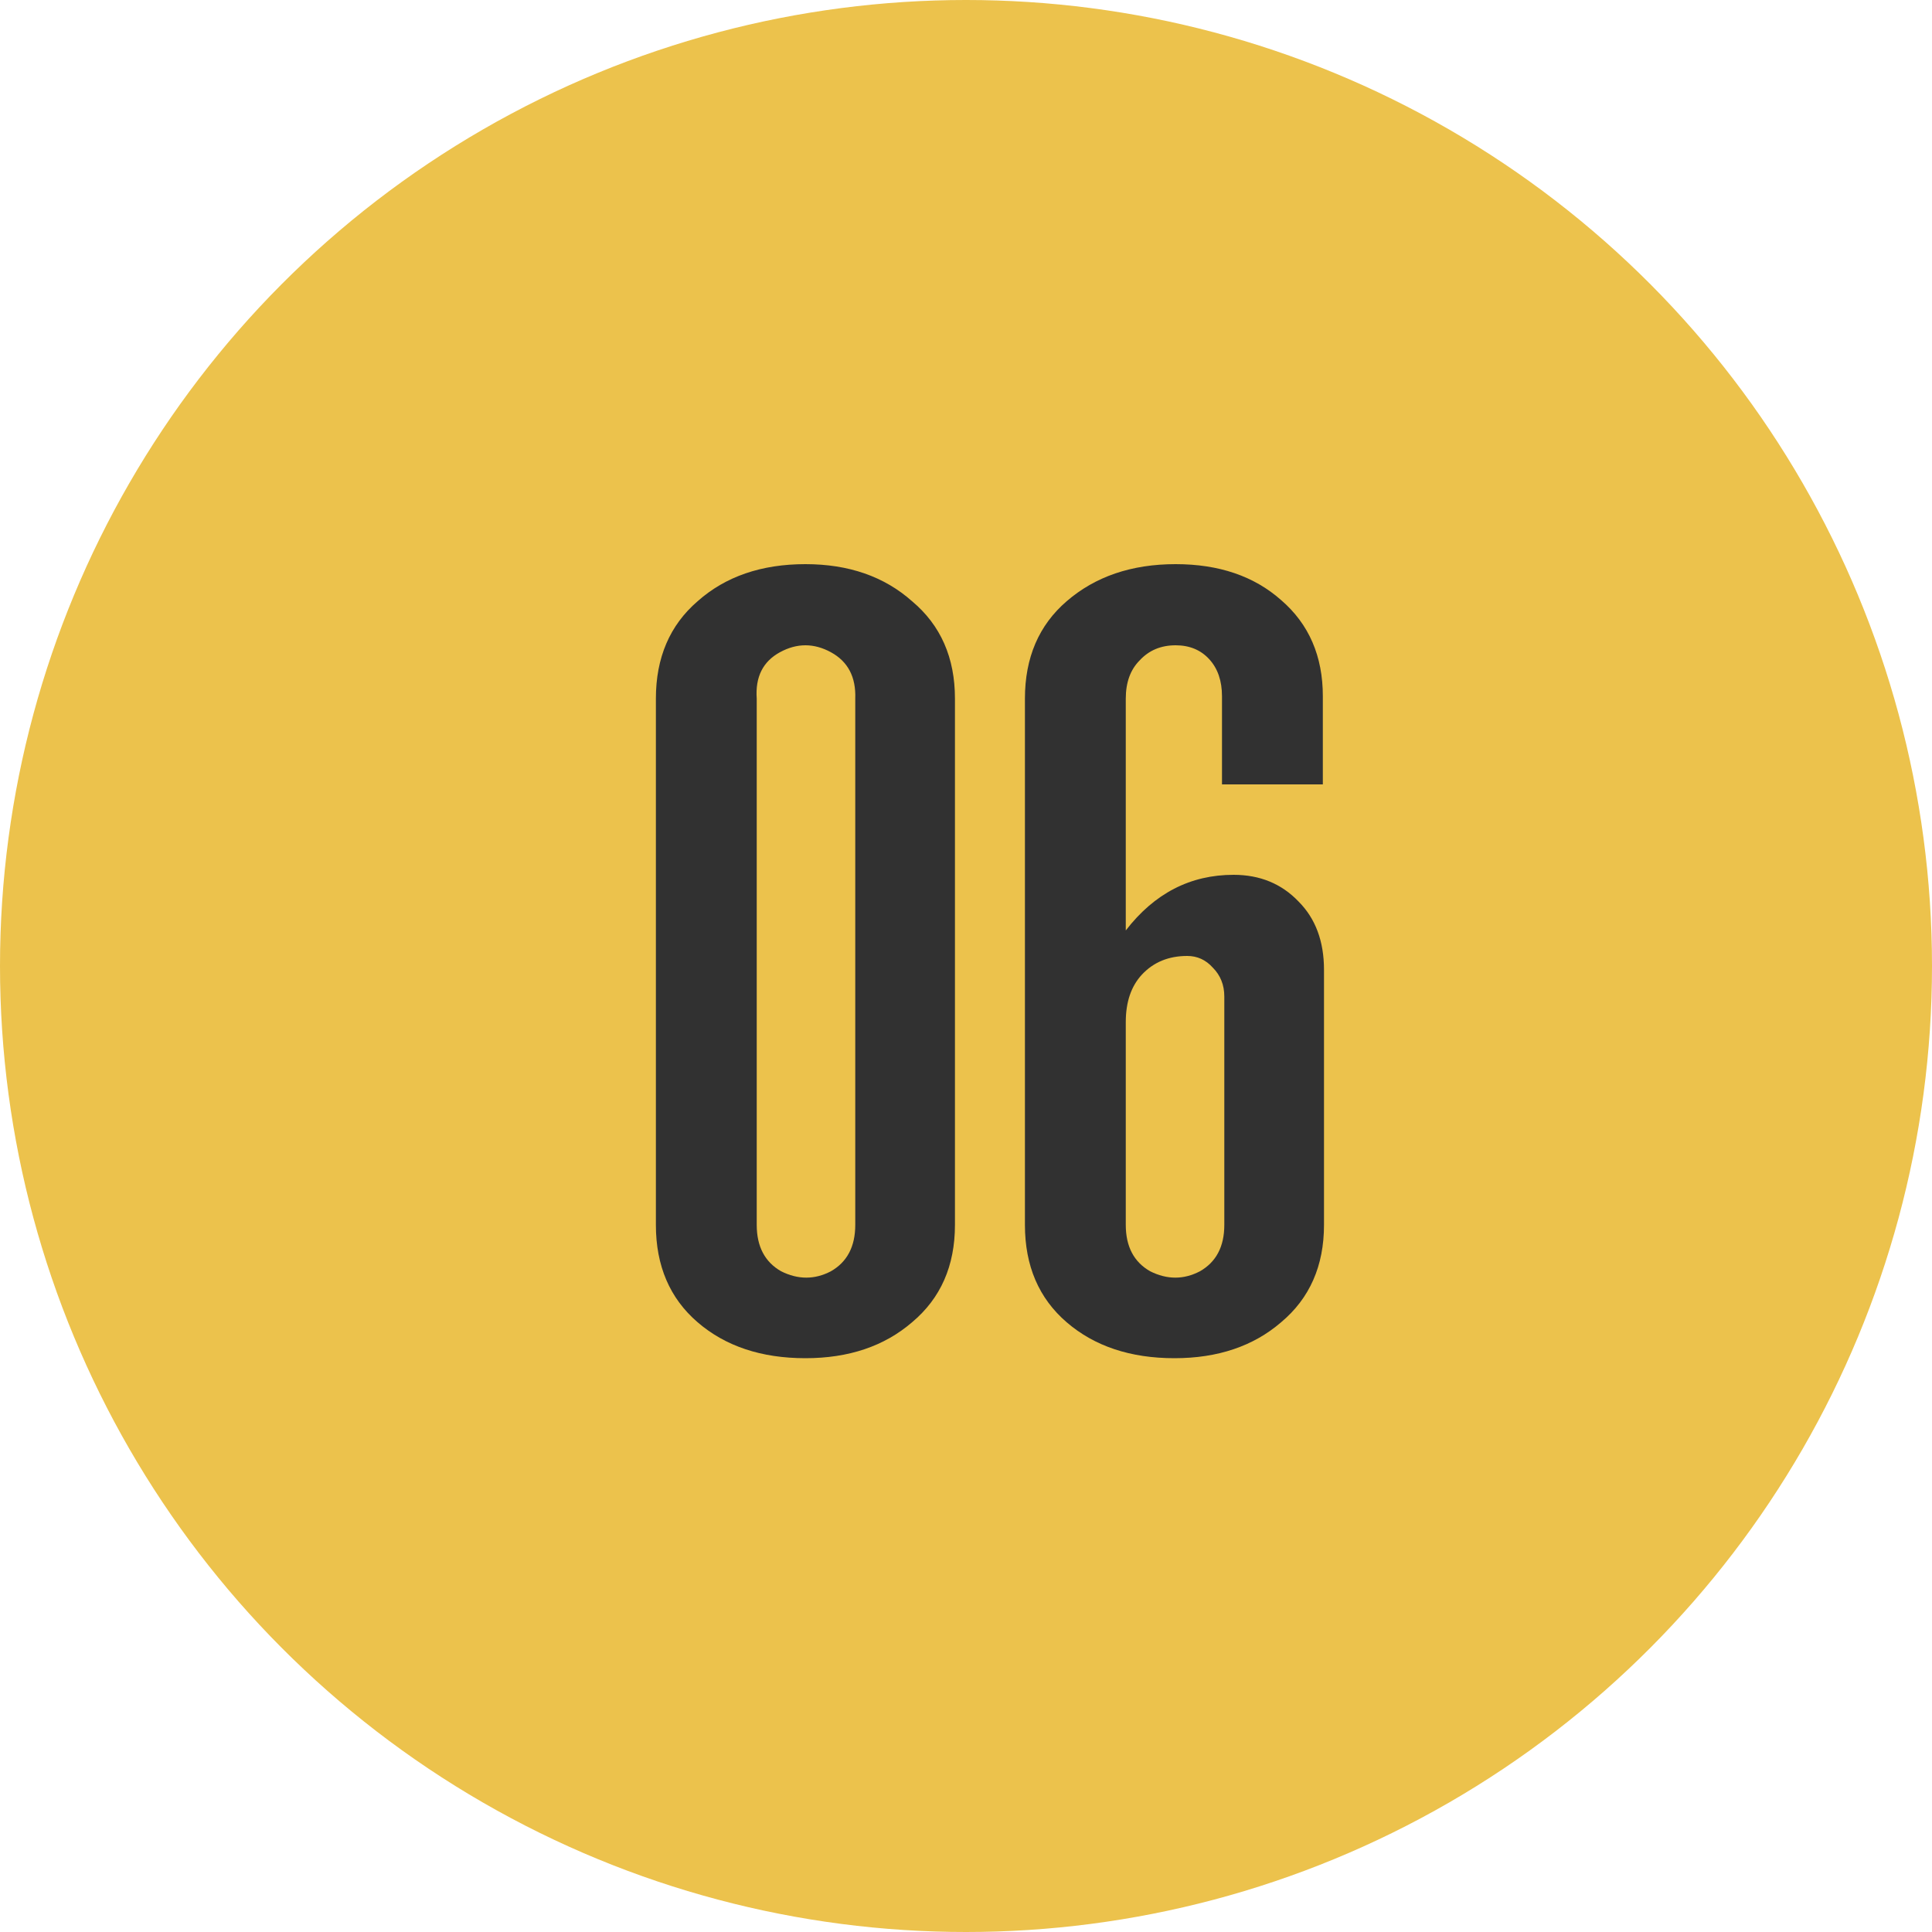 <?xml version="1.0" encoding="UTF-8"?> <svg xmlns="http://www.w3.org/2000/svg" width="160" height="160" viewBox="0 0 160 160" fill="none"> <circle cx="80" cy="80" r="80" fill="#ECC24C"></circle> <path d="M66.701 46.72C70.285 46.72 73.23 47.744 75.534 49.792C77.901 51.776 79.085 54.464 79.085 57.856V101.44C79.085 104.832 77.901 107.52 75.534 109.504C73.23 111.488 70.285 112.48 66.701 112.48C63.053 112.48 60.078 111.488 57.773 109.504C55.469 107.52 54.318 104.832 54.318 101.44V57.856C54.318 54.464 55.469 51.776 57.773 49.792C60.078 47.744 63.053 46.72 66.701 46.72ZM62.669 57.856V101.44C62.669 103.232 63.342 104.512 64.686 105.28C66.094 105.984 67.469 105.984 68.814 105.28C70.157 104.512 70.829 103.232 70.829 101.44V57.856C70.894 56.064 70.222 54.784 68.814 54.016C67.406 53.248 65.998 53.248 64.59 54.016C63.181 54.784 62.541 56.064 62.669 57.856ZM97.36 53.44C96.144 53.44 95.152 53.856 94.384 54.688C93.616 55.456 93.232 56.512 93.232 57.856V77.056C95.6 73.984 98.576 72.448 102.16 72.448C104.336 72.448 106.128 73.184 107.536 74.656C108.944 76.064 109.648 77.952 109.648 80.32V101.44C109.648 104.832 108.464 107.52 106.096 109.504C103.792 111.488 100.848 112.48 97.264 112.48C93.616 112.48 90.64 111.488 88.336 109.504C86.032 107.52 84.88 104.832 84.88 101.44V57.856C84.88 54.464 86.032 51.776 88.336 49.792C90.704 47.744 93.712 46.72 97.36 46.72C100.944 46.72 103.856 47.712 106.096 49.696C108.4 51.68 109.552 54.336 109.552 57.664V64.96H101.2V57.664C101.2 56.384 100.848 55.36 100.144 54.592C99.44 53.824 98.512 53.44 97.36 53.44ZM93.232 84.64V101.44C93.232 103.232 93.904 104.512 95.248 105.28C96.656 105.984 98.032 105.984 99.376 105.28C100.72 104.512 101.392 103.232 101.392 101.44V82.528C101.392 81.568 101.072 80.768 100.432 80.128C99.856 79.488 99.152 79.168 98.32 79.168C96.784 79.168 95.536 79.68 94.576 80.704C93.68 81.664 93.232 82.976 93.232 84.64Z" fill="#313131"></path> </svg> 